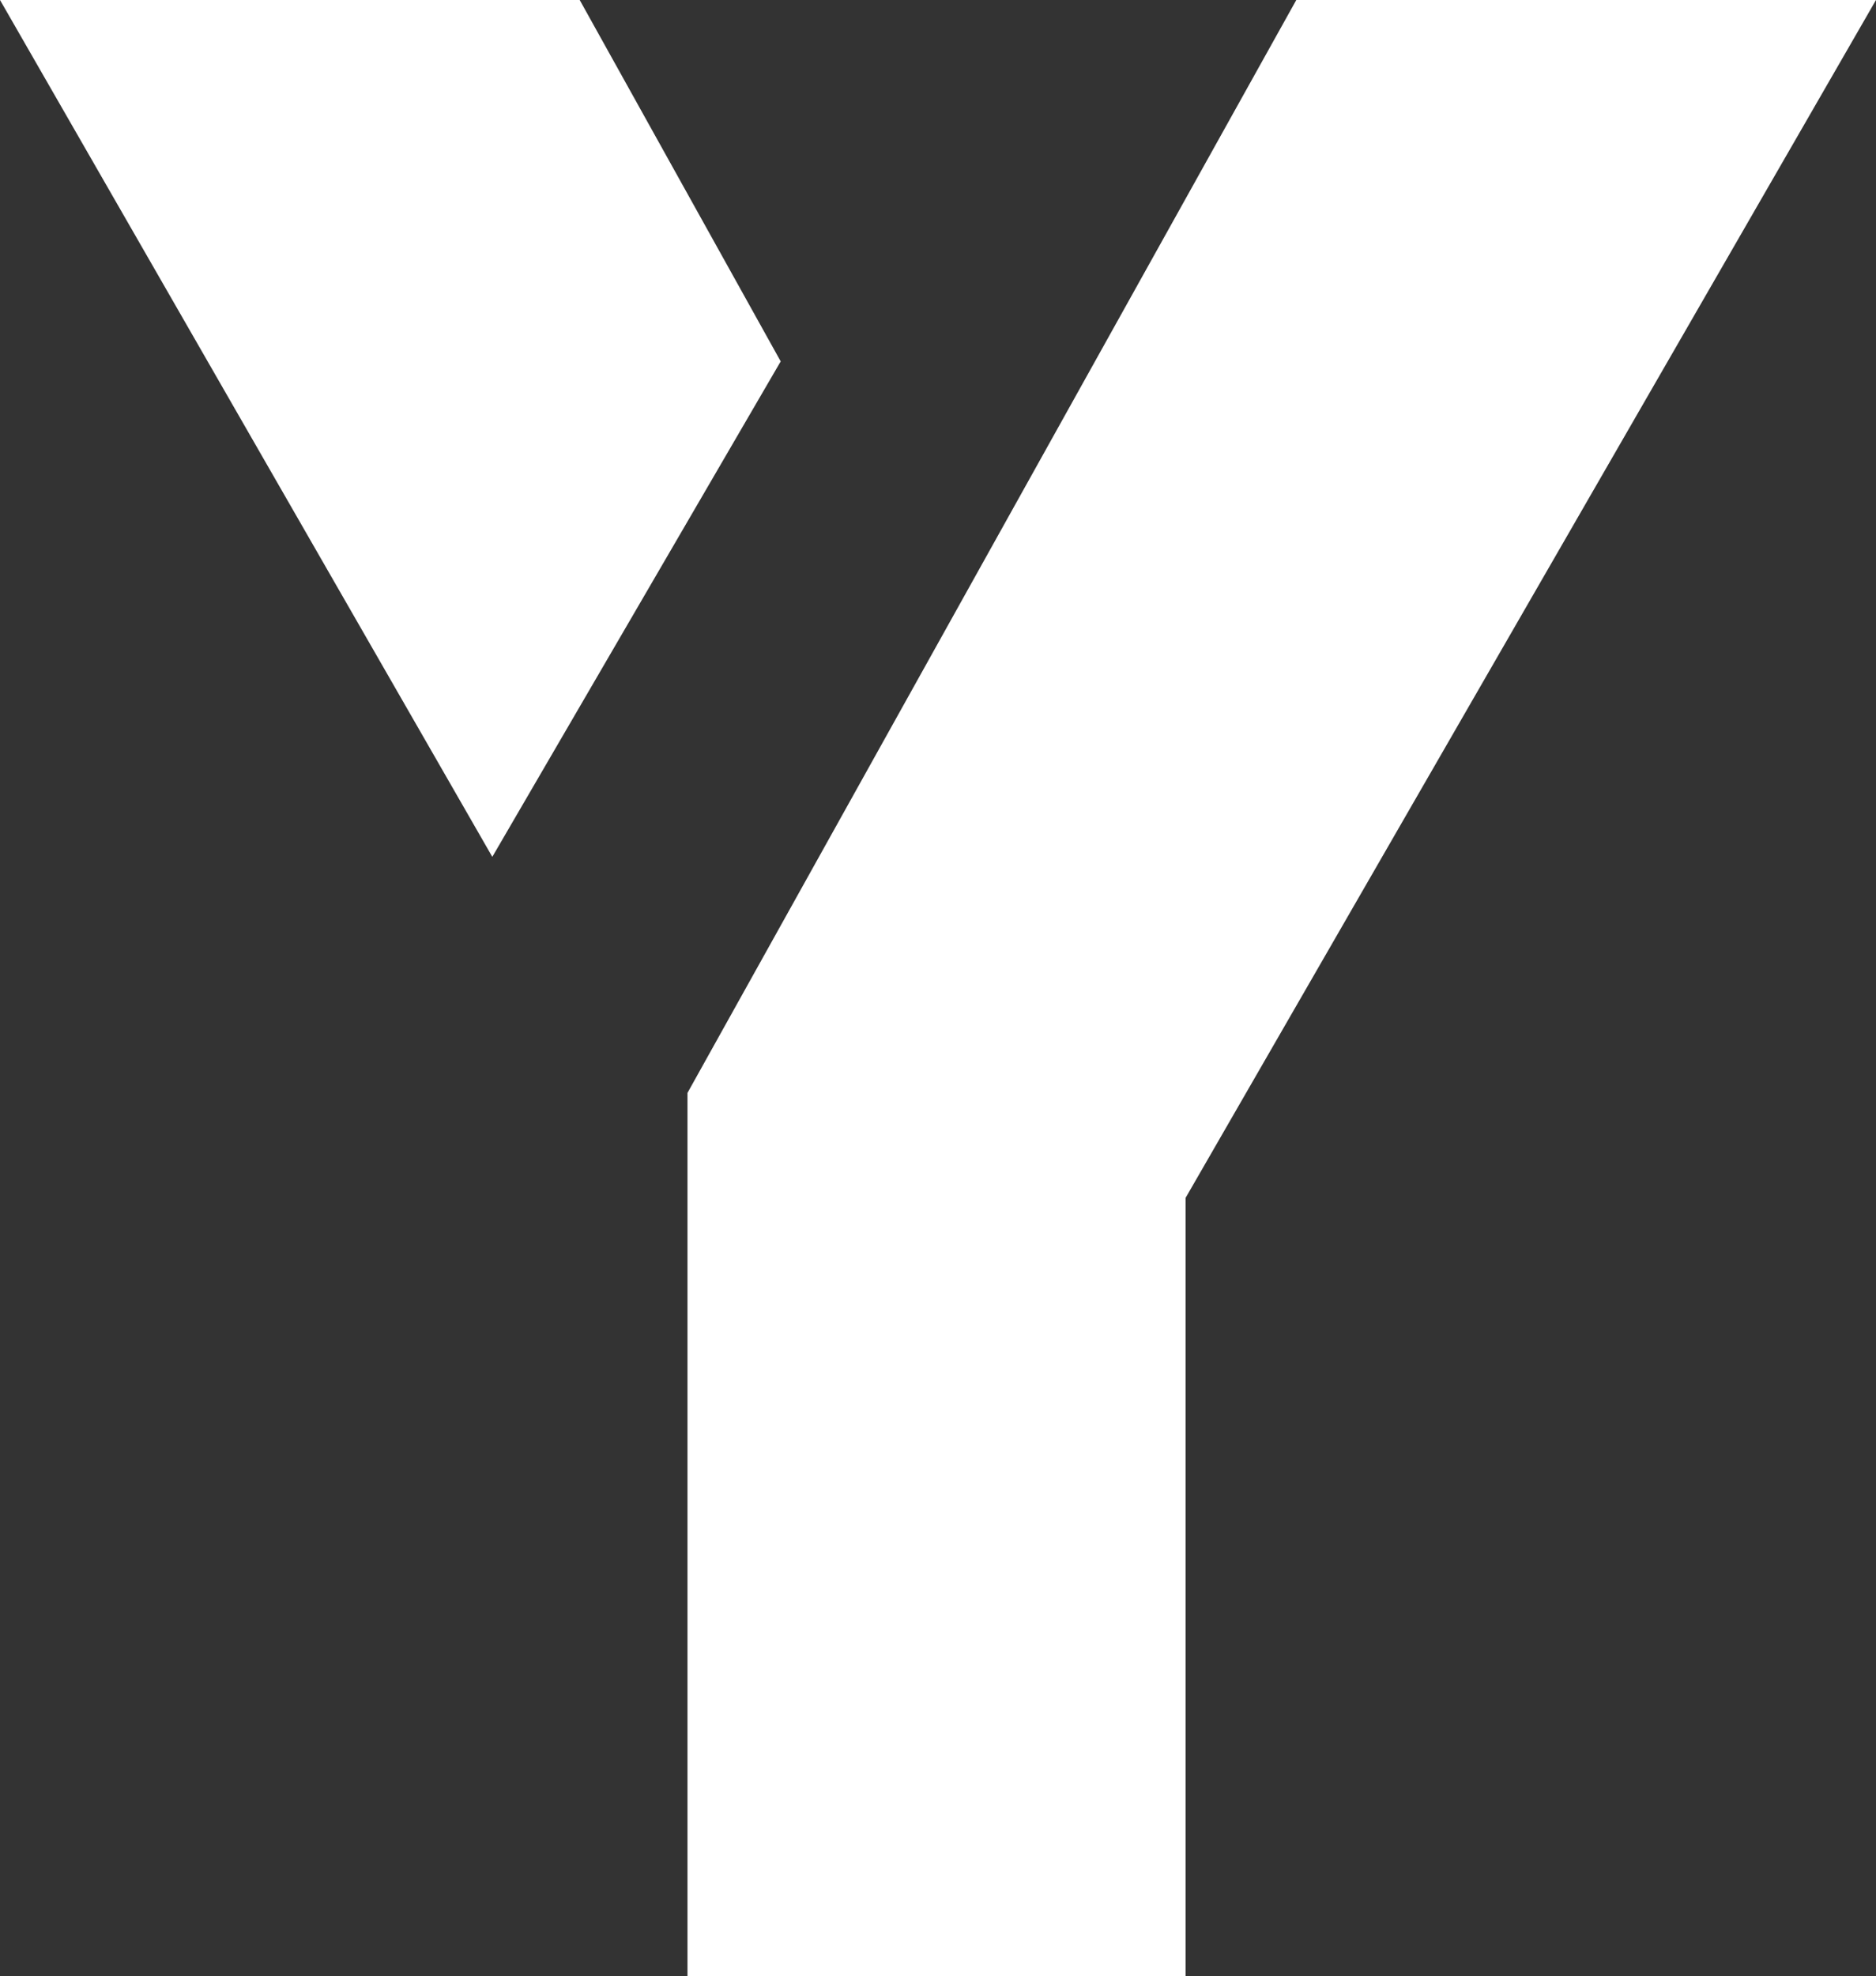 <?xml version="1.0" encoding="UTF-8"?>
<svg id="Camada_1" xmlns="http://www.w3.org/2000/svg" version="1.1" viewBox="0 0 64.4 67.8">
  <rect x="0" y="0" width="64.4" height="67.8" fill="#333333" stroke="none"/>
  <!-- Generator: Adobe Illustrator 29.8.2, SVG Export Plug-In . SVG Version: 2.1.1 Build 3)  -->
  <defs>
    <style>
      .st0 {
        fill: #fff;
      }
    </style>
  </defs>
  <g>
    <path class="st0" d="M567.9,395.1c0,10.9,19.4,10.9,19.4,0v-45.1h17.3v45.1c0,31.8-54.2,31.8-54.1,0v-45.1h17.3v45.1Z"/>
    <path class="st0" d="M812.5,411c0,3.7-3.1,6.6-6.8,6.5s-6.6-3.1-6.5-6.8c0-3.6,3-6.5,6.7-6.5,3.7,0,6.7,3.1,6.6,6.8,0,0,0,0,0,0ZM811.1,411c-.1-2.9-2.5-5.2-5.4-5-2.9.1-5.2,2.5-5,5.4.1,2.8,2.4,5,5.2,5,2.9,0,5.3-2.4,5.2-5.3,0,0,0,0,0-.1ZM807.4,411.8l1.9,2.7h-1.8l-1.8-2.3h-1v2.3h-1.6v-6.9h2.8c1.3-.1,2.4.8,2.5,2.1,0,0,0,.2,0,.2,0,.8-.4,1.5-1.1,1.9h0ZM806,410.8c.5,0,.9-.3.9-.8,0,0,0,0,0,0,0-.5-.4-.9-.9-.9,0,0,0,0,0,0h-1.2v1.8h1.2Z"/>
    <path class="st0" d="M464.7,350h19.9l-23.7,41.1v26.7h-17.1v-30.3l20.9-37.5Z"/>
    <path class="st0" d="M437.1,379.4l-16.9-29.4h19.9l6.9,12.4-9.9,17Z"/>
    <path class="st0" d="M664.8,392.8h7v2.5c0,10.5-19.8,10.6-19.8,0v-23.3c0-8.9,15.1-11,18.9-1.9h.1c0,0,8.5-14.7,8.5-14.7-5.1-4.6-11.8-6.4-17.9-6.4-13.4,0-26.8,7.7-26.8,23v23.3c0,15.6,13.4,23.5,26.8,23.5s26.6-7.9,26.6-23.5v-16.9h-23.5v14.4Z"/>
    <polygon class="st0" points="812.5 350 758.4 350 758.4 366.1 776.7 366.1 776.7 417.8 794.1 417.8 794.1 366.1 812.5 366.1 812.5 350"/>
    <path class="st0" d="M715.5,376.6h21.9v14.9h-21.9v10.1h32.9v16.2h-50.2v-67.8h50.2v16.1h-32.9v10.5Z"/>
    <path class="st0" d="M486.5,372.9v22.2c0,31.8,54,31.8,54.1,0v-22.2c0-31.8-54.2-31.8-54.1,0ZM523.3,389.3v5.8c0,10.9-19.4,10.9-19.4,0v-22.2c0-10.9,19.4-10.9,19.4,0v16.5Z"/>
    <path class="st0" d="M445.6,445h-1.6v-13.1h1.6v13.1h0Z"/>
    <path class="st0" d="M461.8,431.8v13.3h-.6l-8.4-10.1v9.9h-1.6v-13.3h.6l8.4,10.1v-9.9h1.6Z"/>
    <path class="st0" d="M478.1,431.8v13.3h-.6l-8.3-10.1v9.9h-1.6v-13.3h.6l8.4,10.1v-9.9h1.6,0Z"/>
    <path class="st0" d="M496.6,438.4c0,3.8-3,6.8-6.8,6.8-3.8,0-6.8-3-6.8-6.8,0-3.8,3-6.8,6.8-6.8,0,0,0,0,0,0,3.7,0,6.8,2.9,6.8,6.7,0,0,0,0,0,.1ZM484.6,438.4c0,2.9,2.5,5.1,5.3,5.1s5.1-2.5,5.1-5.3c0-2.8-2.4-5.1-5.2-5.1-2.8,0-5.2,2.2-5.2,5.1,0,0,0,.2,0,.2h0Z"/>
    <path class="st0" d="M512,431.8l-5.7,13.3h-.6l-5.7-13.3h1.7l4.3,10.3,4.3-10.3h1.7Z"/>
    <path class="st0" d="M522.9,442.3h-6.4l-1.1,2.7h-1.6l5.7-13.3h.6l5.7,13.3h-1.7l-1.1-2.7ZM519.7,434.5l-2.6,6.4h5.2l-2.6-6.4Z"/>
    <path class="st0" d="M538.2,433.2h-4.6v11.7h-1.6v-11.7h-4.6v-1.4h10.8v1.4h0Z"/>
    <path class="st0" d="M544.1,445h-1.6v-13.1h1.6v13.1h0Z"/>
    <path class="st0" d="M562.7,438.4c0,3.8-3,6.8-6.8,6.8-3.8,0-6.8-3-6.8-6.8,0-3.8,3-6.8,6.8-6.8,0,0,0,0,0,0,3.7,0,6.8,2.9,6.8,6.7,0,0,0,0,0,.1ZM550.7,438.4c0,2.9,2.5,5.1,5.3,5.1s5.1-2.5,5.1-5.3c0-2.8-2.4-5.1-5.2-5.1-2.8,0-5.2,2.2-5.2,5.1,0,0,0,.2,0,.2Z"/>
    <path class="st0" d="M578.1,431.8v13.3h-.6l-8.4-10.1v9.9h-1.6v-13.3h.6l8.4,10.1v-9.9h1.6Z"/>
    <path class="st0" d="M598.6,442.3h-6.4l-1.1,2.7h-1.6l5.7-13.3h.6l5.7,13.3h-1.7l-1.1-2.7ZM595.4,434.5l-2.6,6.4h5.2l-2.6-6.4Z"/>
    <path class="st0" d="M616.5,431.8v13.3h-.6l-8.4-10.1v9.9h-1.6v-13.3h.6l8.4,10.1v-9.9h1.6Z"/>
    <path class="st0" d="M633.3,438.4c0,3.8-2.7,6.6-7.1,6.6h-3.9v-13.1h3.9c4.5,0,7.1,2.7,7.1,6.5ZM623.8,433.2v10.3h2.3c3.5,0,5.5-2.2,5.5-5.2s-2-5.1-5.5-5.1h-2.3,0Z"/>
    <path class="st0" d="M654.4,433.2h-4.6v11.7h-1.6v-11.7h-4.6v-1.4h10.8v1.4Z"/>
    <path class="st0" d="M667.2,433.2h-6.9v4h5.2v1.4h-5.2v4.9h7.1v1.4h-8.6v-13.1h8.4v1.4h0Z"/>
    <path class="st0" d="M683.3,434.4l-1.2.9c-.9-1.5-2.5-2.3-4.3-2.3-3,0-5.3,2.5-5.2,5.5,0,2.9,2.4,5.2,5.2,5.2,1.7,0,3.3-.9,4.3-2.3l1.2.9c-1.2,1.8-3.3,2.9-5.4,2.8-3.7,0-6.8-3-6.8-6.8,0-3.7,3-6.8,6.8-6.8h0c2.2,0,4.2,1,5.4,2.8Z"/>
    <path class="st0" d="M698.7,445h-1.6v-6.3h-7.4v6.3h-1.6v-13.1h1.6v5.4h7.4v-5.4h1.6v13.1h0Z"/>
    <path class="st0" d="M715,431.8v13.3h-.6l-8.4-10.1v9.9h-1.6v-13.3h.6l8.4,10.1v-9.9h1.6,0Z"/>
    <path class="st0" d="M733.6,438.4c0,3.8-3,6.8-6.8,6.8-3.8,0-6.8-3-6.8-6.8,0-3.8,3-6.8,6.8-6.8,0,0,0,0,0,0,3.7,0,6.8,2.9,6.8,6.7,0,0,0,0,0,.1ZM721.6,438.4c0,2.9,2.5,5.1,5.3,5.1s5.1-2.5,5.1-5.3c0-2.8-2.4-5.1-5.2-5.1-2.8,0-5.2,2.2-5.2,5.1,0,0,0,.2,0,.2h0Z"/>
    <path class="st0" d="M740.1,443.6h6.2v1.4h-7.8v-13.1h1.6v11.7h0Z"/>
    <path class="st0" d="M763.2,438.4c0,3.8-3,6.8-6.8,6.8-3.8,0-6.8-3-6.8-6.8,0-3.8,3-6.8,6.8-6.8,0,0,0,0,0,0,3.7,0,6.8,2.9,6.8,6.7,0,0,0,0,0,.1ZM751.2,438.4c0,2.9,2.5,5.1,5.3,5.1s5.1-2.5,5.1-5.3c0-2.8-2.4-5.1-5.2-5.1-2.8,0-5.2,2.2-5.2,5.1,0,0,0,.2,0,.2h0Z"/>
    <path class="st0" d="M779.5,434.3l-1.2.9c-.9-1.4-2.5-2.2-4.2-2.2-2.8,0-5.2,2.2-5.2,5,0,.1,0,.2,0,.3-.1,2.9,2.1,5.3,5,5.4,0,0,.2,0,.3,0,1.8,0,3.4-.9,4.4-2.3v-1.8h-4.5v-1.4h6v3.5c-1.2,2.1-3.5,3.4-6,3.4-3.7,0-6.8-3-6.8-6.8,0-3.7,3-6.8,6.8-6.8h0c2.1,0,4.1,1,5.3,2.7Z"/>
    <path class="st0" d="M789.9,439.5v5.4h-1.6v-5.4l-4.6-7.7h1.8l3.6,6.2,3.6-6.2h1.7l-4.6,7.7Z"/>
  </g>
  <g>
    <path class="st0" d="M44.5,0h19.9l-23.7,41.1v26.7h-17.1v-30.3L44.5,0Z"/>
    <path class="st0" d="M16.9,29.4L0,0h19.9l6.9,12.4-9.9,17Z"/>
  </g>
</svg>